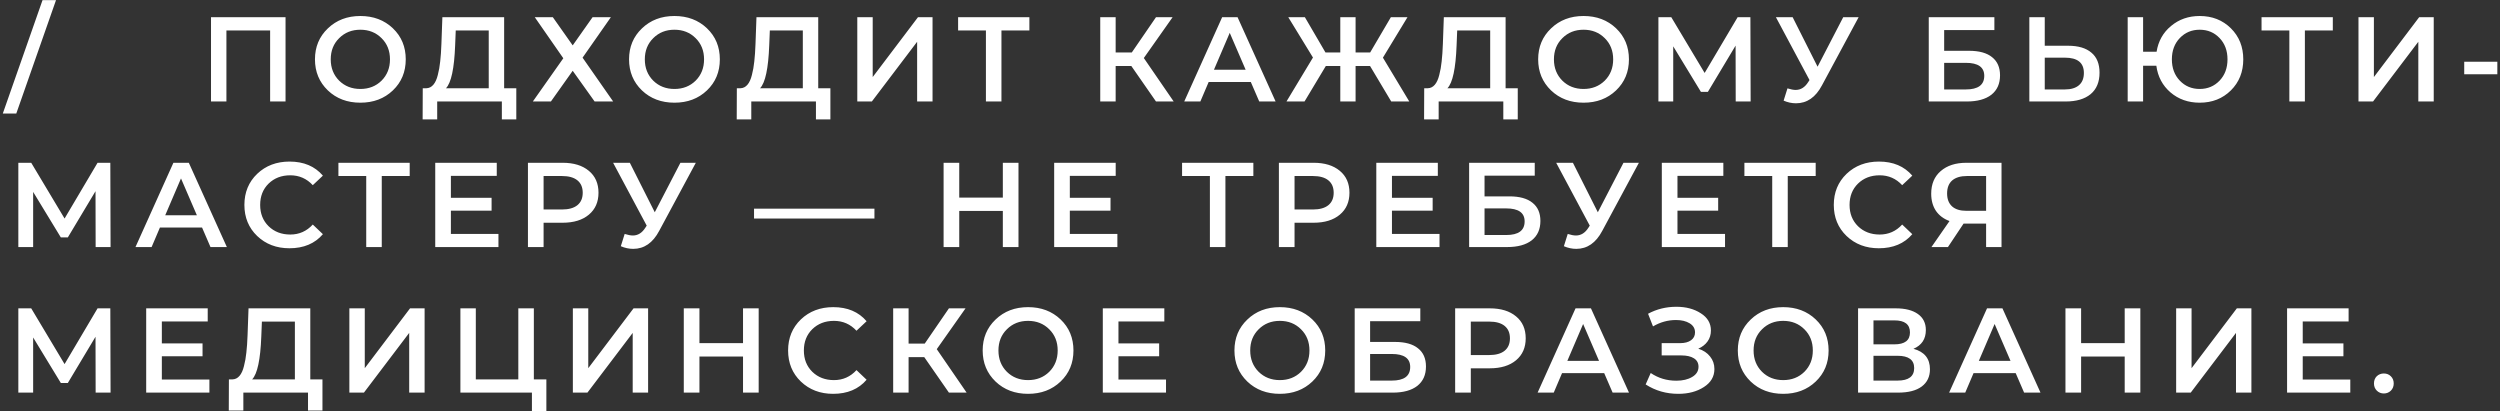 <?xml version="1.0" encoding="UTF-8"?> <svg xmlns="http://www.w3.org/2000/svg" width="790" height="130" viewBox="0 0 790 130" fill="none"><rect x="0" y="0" width="790" height="130" fill="#333333" stroke="none"/><path d="M0.886 35.875L13.442 0.034H17.703L5.147 35.875H0.886ZM66.678 5.437H90.23V32.07H85.36V9.622H71.549V32.07H66.678V5.437ZM124.146 28.57C121.431 31.157 118.007 32.451 113.873 32.451C109.738 32.451 106.314 31.157 103.6 28.57C100.885 25.957 99.528 22.685 99.528 18.753C99.528 14.822 100.885 11.562 103.6 8.975C106.314 6.363 109.738 5.056 113.873 5.056C118.007 5.056 121.431 6.35 124.146 8.937C126.86 11.524 128.217 14.796 128.217 18.753C128.217 22.71 126.86 25.983 124.146 28.57ZM107.176 25.488C108.952 27.238 111.184 28.113 113.873 28.113C116.561 28.113 118.793 27.238 120.569 25.488C122.345 23.712 123.232 21.468 123.232 18.753C123.232 16.039 122.345 13.807 120.569 12.057C118.793 10.281 116.561 9.394 113.873 9.394C111.184 9.394 108.952 10.281 107.176 12.057C105.401 13.807 104.513 16.039 104.513 18.753C104.513 21.468 105.401 23.712 107.176 25.488ZM159.309 27.885H163.152V37.739H158.586V32.07H138.155V37.739H133.551L133.589 27.885H134.73C135.593 27.86 136.328 27.492 136.937 26.782C137.546 26.071 138.015 25.044 138.345 23.7C138.7 22.355 138.954 20.922 139.106 19.4C139.283 17.853 139.41 16.014 139.486 13.883L139.791 5.437H159.309V27.885ZM143.824 14.34C143.545 21.645 142.581 26.16 140.932 27.885H154.439V9.622H144.014L143.824 14.34ZM168.989 5.437H174.696L180.974 14.34L187.252 5.437H193.035L184.094 18.221L193.758 32.07H187.899L180.974 22.368L174.087 32.07H168.38L178.006 18.411L168.989 5.437ZM223.397 28.57C220.683 31.157 217.259 32.451 213.124 32.451C208.99 32.451 205.566 31.157 202.851 28.57C200.137 25.957 198.78 22.685 198.78 18.753C198.78 14.822 200.137 11.562 202.851 8.975C205.566 6.363 208.99 5.056 213.124 5.056C217.259 5.056 220.683 6.35 223.397 8.937C226.112 11.524 227.469 14.796 227.469 18.753C227.469 22.71 226.112 25.983 223.397 28.57ZM206.428 25.488C208.204 27.238 210.436 28.113 213.124 28.113C215.813 28.113 218.045 27.238 219.821 25.488C221.597 23.712 222.484 21.468 222.484 18.753C222.484 16.039 221.597 13.807 219.821 12.057C218.045 10.281 215.813 9.394 213.124 9.394C210.436 9.394 208.204 10.281 206.428 12.057C204.652 13.807 203.765 16.039 203.765 18.753C203.765 21.468 204.652 23.712 206.428 25.488ZM258.561 27.885H262.404V37.739H257.838V32.07H237.407V37.739H232.803L232.841 27.885H233.982C234.845 27.86 235.58 27.492 236.189 26.782C236.798 26.071 237.267 25.044 237.597 23.7C237.952 22.355 238.206 20.922 238.358 19.4C238.535 17.853 238.662 16.014 238.738 13.883L239.043 5.437H258.561V27.885ZM243.076 14.34C242.797 21.645 241.833 26.16 240.184 27.885H253.691V9.622H243.266L243.076 14.34ZM270.904 32.07V5.437H275.774V24.347L290.081 5.437H294.684V32.07H289.814V13.198L275.508 32.07H270.904ZM325.285 5.437V9.622H316.458V32.07H311.55V9.622H302.761V5.437H325.285ZM365.292 32.07L357.492 20.846H352.546V32.07H347.676V5.437H352.546V16.585H357.644L365.292 5.437H370.543L361.449 18.335L370.885 32.07H365.292ZM397.919 32.07L395.256 25.907H381.939L379.314 32.07H374.215L386.2 5.437H391.07L403.094 32.07H397.919ZM383.613 22.026H393.62L388.597 10.383L383.613 22.026ZM439.627 32.07L432.93 20.846H428.365V32.07H423.533V20.846H418.967L412.232 32.07H406.525L414.896 18.183L407.096 5.437H412.346L418.853 16.585H423.533V5.437H428.365V16.585H432.968L439.513 5.437H444.763L437.002 18.221L445.334 32.07H439.627ZM475.77 27.885H479.612V37.739H475.047V32.07H454.615V37.739H450.011L450.049 27.885H451.191C452.053 27.86 452.789 27.492 453.397 26.782C454.006 26.071 454.475 25.044 454.805 23.7C455.16 22.355 455.414 20.922 455.566 19.4C455.744 17.853 455.87 16.014 455.947 13.883L456.251 5.437H475.77V27.885ZM460.284 14.34C460.005 21.645 459.041 26.16 457.392 27.885H470.899V9.622H460.474L460.284 14.34ZM510.675 28.57C507.961 31.157 504.537 32.451 500.402 32.451C496.268 32.451 492.843 31.157 490.129 28.57C487.415 25.957 486.058 22.685 486.058 18.753C486.058 14.822 487.415 11.562 490.129 8.975C492.843 6.363 496.268 5.056 500.402 5.056C504.537 5.056 507.961 6.35 510.675 8.937C513.389 11.524 514.746 14.796 514.746 18.753C514.746 22.71 513.389 25.983 510.675 28.57ZM493.706 25.488C495.481 27.238 497.713 28.113 500.402 28.113C503.091 28.113 505.323 27.238 507.099 25.488C508.874 23.712 509.762 21.468 509.762 18.753C509.762 16.039 508.874 13.807 507.099 12.057C505.323 10.281 503.091 9.394 500.402 9.394C497.713 9.394 495.481 10.281 493.706 12.057C491.93 13.807 491.042 16.039 491.042 18.753C491.042 21.468 491.93 23.712 493.706 25.488ZM553.202 32.07H548.484L548.446 14.416L539.695 29.026H537.489L528.738 14.644V32.07H524.058V5.437H528.129L538.668 23.053L549.093 5.437H553.126L553.202 32.07ZM582.457 5.437H587.327L575.761 26.934C573.757 30.739 571.017 32.641 567.542 32.641C566.223 32.641 564.917 32.362 563.623 31.804L564.841 27.923C565.881 28.253 566.743 28.418 567.428 28.418C569.026 28.418 570.345 27.593 571.385 25.945L571.804 25.298L561.188 5.437H566.477L574.353 21.074L582.457 5.437ZM609.487 32.07V5.437H630.224V9.508H614.357V16.052H622.233C625.429 16.052 627.852 16.724 629.501 18.069C631.175 19.388 632.012 21.303 632.012 23.814C632.012 26.452 631.099 28.494 629.272 29.94C627.446 31.36 624.846 32.07 621.472 32.07H609.487ZM614.357 28.265H621.206C625.087 28.265 627.027 26.832 627.027 23.966C627.027 21.227 625.087 19.857 621.206 19.857H614.357V28.265ZM653.522 14.454C656.718 14.454 659.166 15.177 660.866 16.623C662.59 18.043 663.453 20.161 663.453 22.977C663.453 25.919 662.514 28.177 660.637 29.749C658.76 31.297 656.122 32.07 652.723 32.07H641.271V5.437H646.141V14.454H653.522ZM652.495 28.265C654.423 28.265 655.907 27.822 656.947 26.934C657.987 26.046 658.507 24.752 658.507 23.053C658.507 19.831 656.503 18.221 652.495 18.221H646.141V28.265H652.495ZM695.101 5.056C699.058 5.056 702.343 6.35 704.956 8.937C707.568 11.524 708.874 14.796 708.874 18.753C708.874 22.71 707.568 25.983 704.956 28.57C702.343 31.157 699.058 32.451 695.101 32.451C691.499 32.451 688.43 31.373 685.893 29.217C683.357 27.035 681.86 24.22 681.404 20.77H677.219V32.07H672.348V5.437H677.219V16.357H681.48C682.013 13.008 683.534 10.294 686.046 8.214C688.557 6.109 691.575 5.056 695.101 5.056ZM688.823 25.488C690.497 27.238 692.59 28.113 695.101 28.113C697.612 28.113 699.705 27.238 701.379 25.488C703.053 23.738 703.89 21.493 703.89 18.753C703.89 16.014 703.053 13.769 701.379 12.019C699.705 10.269 697.612 9.394 695.101 9.394C692.59 9.394 690.497 10.269 688.823 12.019C687.149 13.769 686.312 16.014 686.312 18.753C686.312 21.493 687.149 23.738 688.823 25.488ZM737.17 5.437V9.622H728.343V32.07H723.435V9.622H714.646V5.437H737.17ZM745.279 32.07V5.437H750.149V24.347L764.455 5.437H769.059V32.07H764.189V13.198L749.883 32.07H745.279ZM778.695 23.471V19.515H789.158V23.471H778.695ZM34.939 78.07H30.221L30.183 60.416L21.432 75.026H19.225L10.474 60.644V78.07H5.794V51.437H9.865L20.405 69.053L30.83 51.437H34.863L34.939 78.07ZM66.515 78.07L63.851 71.906H50.534L47.909 78.07H42.811L54.796 51.437H59.666L71.689 78.07H66.515ZM52.209 68.026H62.215L57.193 56.383L52.209 68.026ZM91.458 78.451C87.374 78.451 83.975 77.157 81.261 74.57C78.573 71.983 77.228 68.71 77.228 64.754C77.228 60.797 78.573 57.524 81.261 54.937C83.975 52.35 87.387 51.056 91.496 51.056C95.986 51.056 99.499 52.54 102.035 55.508L98.839 58.514C96.912 56.434 94.54 55.394 91.724 55.394C88.96 55.394 86.677 56.269 84.876 58.019C83.1 59.769 82.212 62.014 82.212 64.754C82.212 67.493 83.1 69.738 84.876 71.488C86.677 73.238 88.96 74.113 91.724 74.113C94.54 74.113 96.912 73.061 98.839 70.955L102.035 73.999C99.499 76.967 95.973 78.451 91.458 78.451ZM129.464 51.437V55.622H120.637V78.07H115.729V55.622H106.939V51.437H129.464ZM142.481 73.923H157.51V78.07H137.535V51.437H156.977V55.584H142.481V62.509H155.341V66.58H142.481V73.923ZM177.786 51.437C181.287 51.437 184.052 52.286 186.081 53.986C188.11 55.66 189.125 57.968 189.125 60.911C189.125 63.828 188.11 66.136 186.081 67.835C184.052 69.535 181.287 70.385 177.786 70.385H171.775V78.07H166.829V51.437H177.786ZM177.558 66.199C179.714 66.199 181.35 65.743 182.466 64.83C183.582 63.916 184.14 62.61 184.14 60.911C184.14 59.211 183.582 57.905 182.466 56.992C181.35 56.078 179.714 55.622 177.558 55.622H171.775V66.199H177.558ZM215.011 51.437H219.881L208.315 72.934C206.311 76.739 203.571 78.641 200.096 78.641C198.777 78.641 197.471 78.362 196.177 77.804L197.395 73.923C198.435 74.253 199.297 74.418 199.982 74.418C201.58 74.418 202.899 73.593 203.939 71.945L204.358 71.298L193.742 51.437H199.031L206.907 67.074L215.011 51.437ZM238.275 69.053V65.933H276.323V69.053H238.275ZM316.896 51.437H321.842V78.07H316.896V66.656H303.122V78.07H298.176V51.437H303.122V62.433H316.896V51.437ZM338.064 73.923H353.093V78.07H333.118V51.437H352.56V55.584H338.064V62.509H350.924V66.58H338.064V73.923ZM396.06 51.437V55.622H387.233V78.07H382.325V55.622H373.536V51.437H396.06ZM415.089 51.437C418.589 51.437 421.354 52.286 423.383 53.986C425.413 55.66 426.427 57.968 426.427 60.911C426.427 63.828 425.413 66.136 423.383 67.835C421.354 69.535 418.589 70.385 415.089 70.385H409.077V78.07H404.131V51.437H415.089ZM414.861 66.199C417.017 66.199 418.653 65.743 419.769 64.83C420.885 63.916 421.443 62.61 421.443 60.911C421.443 59.211 420.885 57.905 419.769 56.992C418.653 56.078 417.017 55.622 414.861 55.622H409.077V66.199H414.861ZM439.858 73.923H454.887V78.07H434.911V51.437H454.354V55.584H439.858V62.509H452.718V66.58H439.858V73.923ZM464.243 78.07V51.437H484.98V55.508H469.114V62.052H476.989C480.186 62.052 482.608 62.724 484.257 64.069C485.931 65.388 486.768 67.303 486.768 69.814C486.768 72.452 485.855 74.494 484.028 75.94C482.202 77.36 479.602 78.07 476.229 78.07H464.243ZM469.114 74.266H475.962C479.843 74.266 481.784 72.832 481.784 69.966C481.784 67.227 479.843 65.857 475.962 65.857H469.114V74.266ZM513.02 51.437H517.89L506.323 72.934C504.319 76.739 501.58 78.641 498.105 78.641C496.786 78.641 495.479 78.362 494.186 77.804L495.403 73.923C496.443 74.253 497.306 74.418 497.991 74.418C499.589 74.418 500.908 73.593 501.948 71.945L502.366 71.298L491.751 51.437H497.039L504.915 67.074L513.02 51.437ZM530.08 73.923H545.109V78.07H525.134V51.437H544.577V55.584H530.08V62.509H542.941V66.58H530.08V73.923ZM573.757 51.437V55.622H564.929V78.07H560.021V55.622H551.232V51.437H573.757ZM593.707 78.451C589.623 78.451 586.224 77.157 583.51 74.57C580.822 71.983 579.477 68.71 579.477 64.754C579.477 60.797 580.822 57.524 583.51 54.937C586.224 52.35 589.636 51.056 593.745 51.056C598.235 51.056 601.748 52.54 604.285 55.508L601.089 58.514C599.161 56.434 596.789 55.394 593.974 55.394C591.209 55.394 588.926 56.269 587.125 58.019C585.349 59.769 584.462 62.014 584.462 64.754C584.462 67.493 585.349 69.738 587.125 71.488C588.926 73.238 591.209 74.113 593.974 74.113C596.789 74.113 599.161 73.061 601.089 70.955L604.285 73.999C601.748 76.967 598.222 78.451 593.707 78.451ZM621.408 51.437H632.48V78.07H627.61V70.651H621.028H620.495L615.549 78.07H610.336L616.044 69.852C614.192 69.167 612.759 68.089 611.744 66.618C610.755 65.121 610.26 63.32 610.26 61.215C610.26 58.171 611.262 55.787 613.266 54.062C615.27 52.312 617.984 51.437 621.408 51.437ZM621.56 55.622C619.531 55.622 617.971 56.091 616.881 57.03C615.815 57.968 615.283 59.338 615.283 61.139C615.283 62.889 615.803 64.246 616.843 65.21C617.883 66.149 619.392 66.618 621.37 66.618H627.61V55.622H621.56ZM34.939 124.07H30.221L30.183 106.416L21.432 121.026H19.225L10.474 106.644V124.07H5.794V97.437H9.865L20.405 115.053L30.83 97.437H34.863L34.939 124.07ZM51.143 119.923H66.172V124.07H46.197V97.437H65.639V101.584H51.143V108.509H64.004V112.58H51.143V119.923ZM98.053 119.885H101.896V129.739H97.331V124.07H76.899V129.739H72.295L72.333 119.885H73.475C74.337 119.86 75.073 119.492 75.681 118.782C76.29 118.071 76.759 117.044 77.089 115.7C77.444 114.355 77.698 112.922 77.85 111.4C78.028 109.853 78.154 108.014 78.231 105.883L78.535 97.437H98.053V119.885ZM82.568 106.34C82.289 113.645 81.325 118.16 79.676 119.885H93.183V101.622H82.758L82.568 106.34ZM110.397 124.07V97.437H115.267V116.347L129.573 97.437H134.177V124.07H129.306V105.198L115 124.07H110.397ZM168.696 119.885H172.653V129.93H168.087V124.07H145.487V97.437H150.357V119.885H163.788V97.437H168.696V119.885ZM181.023 124.07V97.437H185.893V116.347L200.199 97.437H204.803V124.07H199.933V105.198L185.627 124.07H181.023ZM234.795 97.437H239.741V124.07H234.795V112.656H221.022V124.07H216.076V97.437H221.022V108.433H234.795V97.437ZM263.269 124.451C259.185 124.451 255.786 123.157 253.072 120.57C250.383 117.983 249.039 114.71 249.039 110.753C249.039 106.796 250.383 103.524 253.072 100.937C255.786 98.35 259.198 97.056 263.307 97.056C267.797 97.056 271.31 98.54 273.846 101.508L270.65 104.514C268.722 102.434 266.351 101.394 263.535 101.394C260.77 101.394 258.487 102.269 256.687 104.019C254.911 105.769 254.023 108.014 254.023 110.753C254.023 113.493 254.911 115.738 256.687 117.488C258.487 119.238 260.77 120.113 263.535 120.113C266.351 120.113 268.722 119.061 270.65 116.955L273.846 119.999C271.31 122.967 267.784 124.451 263.269 124.451ZM299.86 124.07L292.06 112.846H287.114V124.07H282.244V97.437H287.114V108.585H292.212L299.86 97.437H305.11L296.017 110.335L305.453 124.07H299.86ZM335.141 120.57C332.427 123.157 329.003 124.451 324.868 124.451C320.734 124.451 317.309 123.157 314.595 120.57C311.881 117.957 310.524 114.685 310.524 110.753C310.524 106.822 311.881 103.562 314.595 100.975C317.309 98.362 320.734 97.056 324.868 97.056C329.003 97.056 332.427 98.35 335.141 100.937C337.855 103.524 339.212 106.796 339.212 110.753C339.212 114.71 337.855 117.983 335.141 120.57ZM318.172 117.488C319.947 119.238 322.18 120.113 324.868 120.113C327.557 120.113 329.789 119.238 331.565 117.488C333.34 115.712 334.228 113.468 334.228 110.753C334.228 108.039 333.34 105.807 331.565 104.057C329.789 102.281 327.557 101.394 324.868 101.394C322.18 101.394 319.947 102.281 318.172 104.057C316.396 105.807 315.508 108.039 315.508 110.753C315.508 113.468 316.396 115.712 318.172 117.488ZM353.432 119.923H368.461V124.07H348.486V97.437H367.928V101.584H353.432V108.509H366.292V112.58H353.432V119.923ZM414.7 120.57C411.986 123.157 408.562 124.451 404.427 124.451C400.293 124.451 396.869 123.157 394.154 120.57C391.44 117.957 390.083 114.685 390.083 110.753C390.083 106.822 391.44 103.562 394.154 100.975C396.869 98.362 400.293 97.056 404.427 97.056C408.562 97.056 411.986 98.35 414.7 100.937C417.414 103.524 418.772 106.796 418.772 110.753C418.772 114.71 417.414 117.983 414.7 120.57ZM397.731 117.488C399.507 119.238 401.739 120.113 404.427 120.113C407.116 120.113 409.348 119.238 411.124 117.488C412.899 115.712 413.787 113.468 413.787 110.753C413.787 108.039 412.899 105.807 411.124 104.057C409.348 102.281 407.116 101.394 404.427 101.394C401.739 101.394 399.507 102.281 397.731 104.057C395.955 105.807 395.068 108.039 395.068 110.753C395.068 113.468 395.955 115.712 397.731 117.488ZM428.083 124.07V97.437H448.819V101.508H432.953V108.052H440.829C444.025 108.052 446.447 108.724 448.096 110.069C449.77 111.388 450.607 113.303 450.607 115.814C450.607 118.452 449.694 120.494 447.868 121.94C446.042 123.36 443.442 124.07 440.068 124.07H428.083ZM432.953 120.266H439.802C443.683 120.266 445.623 118.832 445.623 115.966C445.623 113.227 443.683 111.857 439.802 111.857H432.953V120.266ZM470.786 97.437C474.287 97.437 477.051 98.286 479.081 99.986C481.11 101.66 482.124 103.968 482.124 106.911C482.124 109.828 481.11 112.136 479.081 113.835C477.051 115.535 474.287 116.385 470.786 116.385H464.775V124.07H459.828V97.437H470.786ZM470.558 112.199C472.714 112.199 474.35 111.743 475.466 110.83C476.582 109.916 477.14 108.61 477.14 106.911C477.14 105.211 476.582 103.905 475.466 102.992C474.35 102.079 472.714 101.622 470.558 101.622H464.775V112.199H470.558ZM509.589 124.07L506.925 117.907H493.608L490.983 124.07H485.885L497.87 97.437H502.74L514.763 124.07H509.589ZM495.283 114.026H505.289L500.267 102.383L495.283 114.026ZM536.654 110.183C538.252 110.69 539.495 111.514 540.383 112.656C541.296 113.772 541.752 115.091 541.752 116.613C541.752 118.997 540.636 120.9 538.404 122.32C536.197 123.741 533.509 124.451 530.338 124.451C526.533 124.451 523.096 123.462 520.027 121.483L521.625 117.868C524.009 119.492 526.711 120.304 529.729 120.304C531.733 120.304 533.394 119.91 534.713 119.124C536.058 118.338 536.73 117.26 536.73 115.89C536.73 114.723 536.248 113.835 535.284 113.227C534.32 112.618 532.989 112.313 531.289 112.313H525.087V108.433H530.909C532.38 108.433 533.534 108.128 534.371 107.519C535.208 106.911 535.627 106.086 535.627 105.046C535.627 103.803 535.056 102.839 533.914 102.155C532.798 101.47 531.365 101.127 529.615 101.127C527.053 101.127 524.631 101.8 522.348 103.144L520.788 99.149C523.502 97.678 526.482 96.942 529.729 96.942C532.773 96.942 535.348 97.627 537.453 98.997C539.584 100.341 540.649 102.155 540.649 104.438C540.649 105.757 540.294 106.911 539.584 107.9C538.873 108.889 537.897 109.65 536.654 110.183ZM573.767 120.57C571.052 123.157 567.628 124.451 563.494 124.451C559.359 124.451 555.935 123.157 553.221 120.57C550.506 117.957 549.149 114.685 549.149 110.753C549.149 106.822 550.506 103.562 553.221 100.975C555.935 98.362 559.359 97.056 563.494 97.056C567.628 97.056 571.052 98.35 573.767 100.937C576.481 103.524 577.838 106.796 577.838 110.753C577.838 114.71 576.481 117.983 573.767 120.57ZM556.797 117.488C558.573 119.238 560.805 120.113 563.494 120.113C566.182 120.113 568.414 119.238 570.19 117.488C571.966 115.712 572.853 113.468 572.853 110.753C572.853 108.039 571.966 105.807 570.19 104.057C568.414 102.281 566.182 101.394 563.494 101.394C560.805 101.394 558.573 102.281 556.797 104.057C555.022 105.807 554.134 108.039 554.134 110.753C554.134 113.468 555.022 115.712 556.797 117.488ZM604.651 110.221C608.126 111.159 609.864 113.315 609.864 116.689C609.864 119.023 609.001 120.836 607.276 122.13C605.552 123.423 603.053 124.07 599.781 124.07H587.149V97.437H599.058C602.051 97.437 604.385 98.033 606.059 99.225C607.733 100.417 608.57 102.104 608.57 104.285C608.57 107.126 607.264 109.105 604.651 110.221ZM592.019 101.241V108.813H598.639C601.912 108.813 603.548 107.557 603.548 105.046C603.548 102.51 601.912 101.241 598.639 101.241H592.019ZM599.629 120.266C603.129 120.266 604.879 118.947 604.879 116.309C604.879 113.721 603.129 112.428 599.629 112.428H592.019V120.266H599.629ZM639.621 124.07L636.957 117.907H623.641L621.015 124.07H615.917L627.902 97.437H632.772L644.795 124.07H639.621ZM625.315 114.026H635.321L630.299 102.383L625.315 114.026ZM671.404 97.437H676.35V124.07H671.404V112.656H657.631V124.07H652.684V97.437H657.631V108.433H671.404V97.437ZM687.664 124.07V97.437H692.534V116.347L706.84 97.437H711.444V124.07H706.574V105.198L692.268 124.07H687.664ZM727.663 119.923H742.692V124.07H722.717V97.437H742.159V101.584H727.663V108.509H740.523V112.58H727.663V119.923ZM755.502 123.462C754.893 124.045 754.158 124.337 753.295 124.337C752.433 124.337 751.697 124.045 751.089 123.462C750.48 122.853 750.175 122.092 750.175 121.179C750.175 120.24 750.467 119.479 751.05 118.896C751.659 118.312 752.408 118.021 753.295 118.021C754.183 118.021 754.919 118.312 755.502 118.896C756.111 119.479 756.415 120.24 756.415 121.179C756.415 122.092 756.111 122.853 755.502 123.462Z" fill="white"></path></svg> 